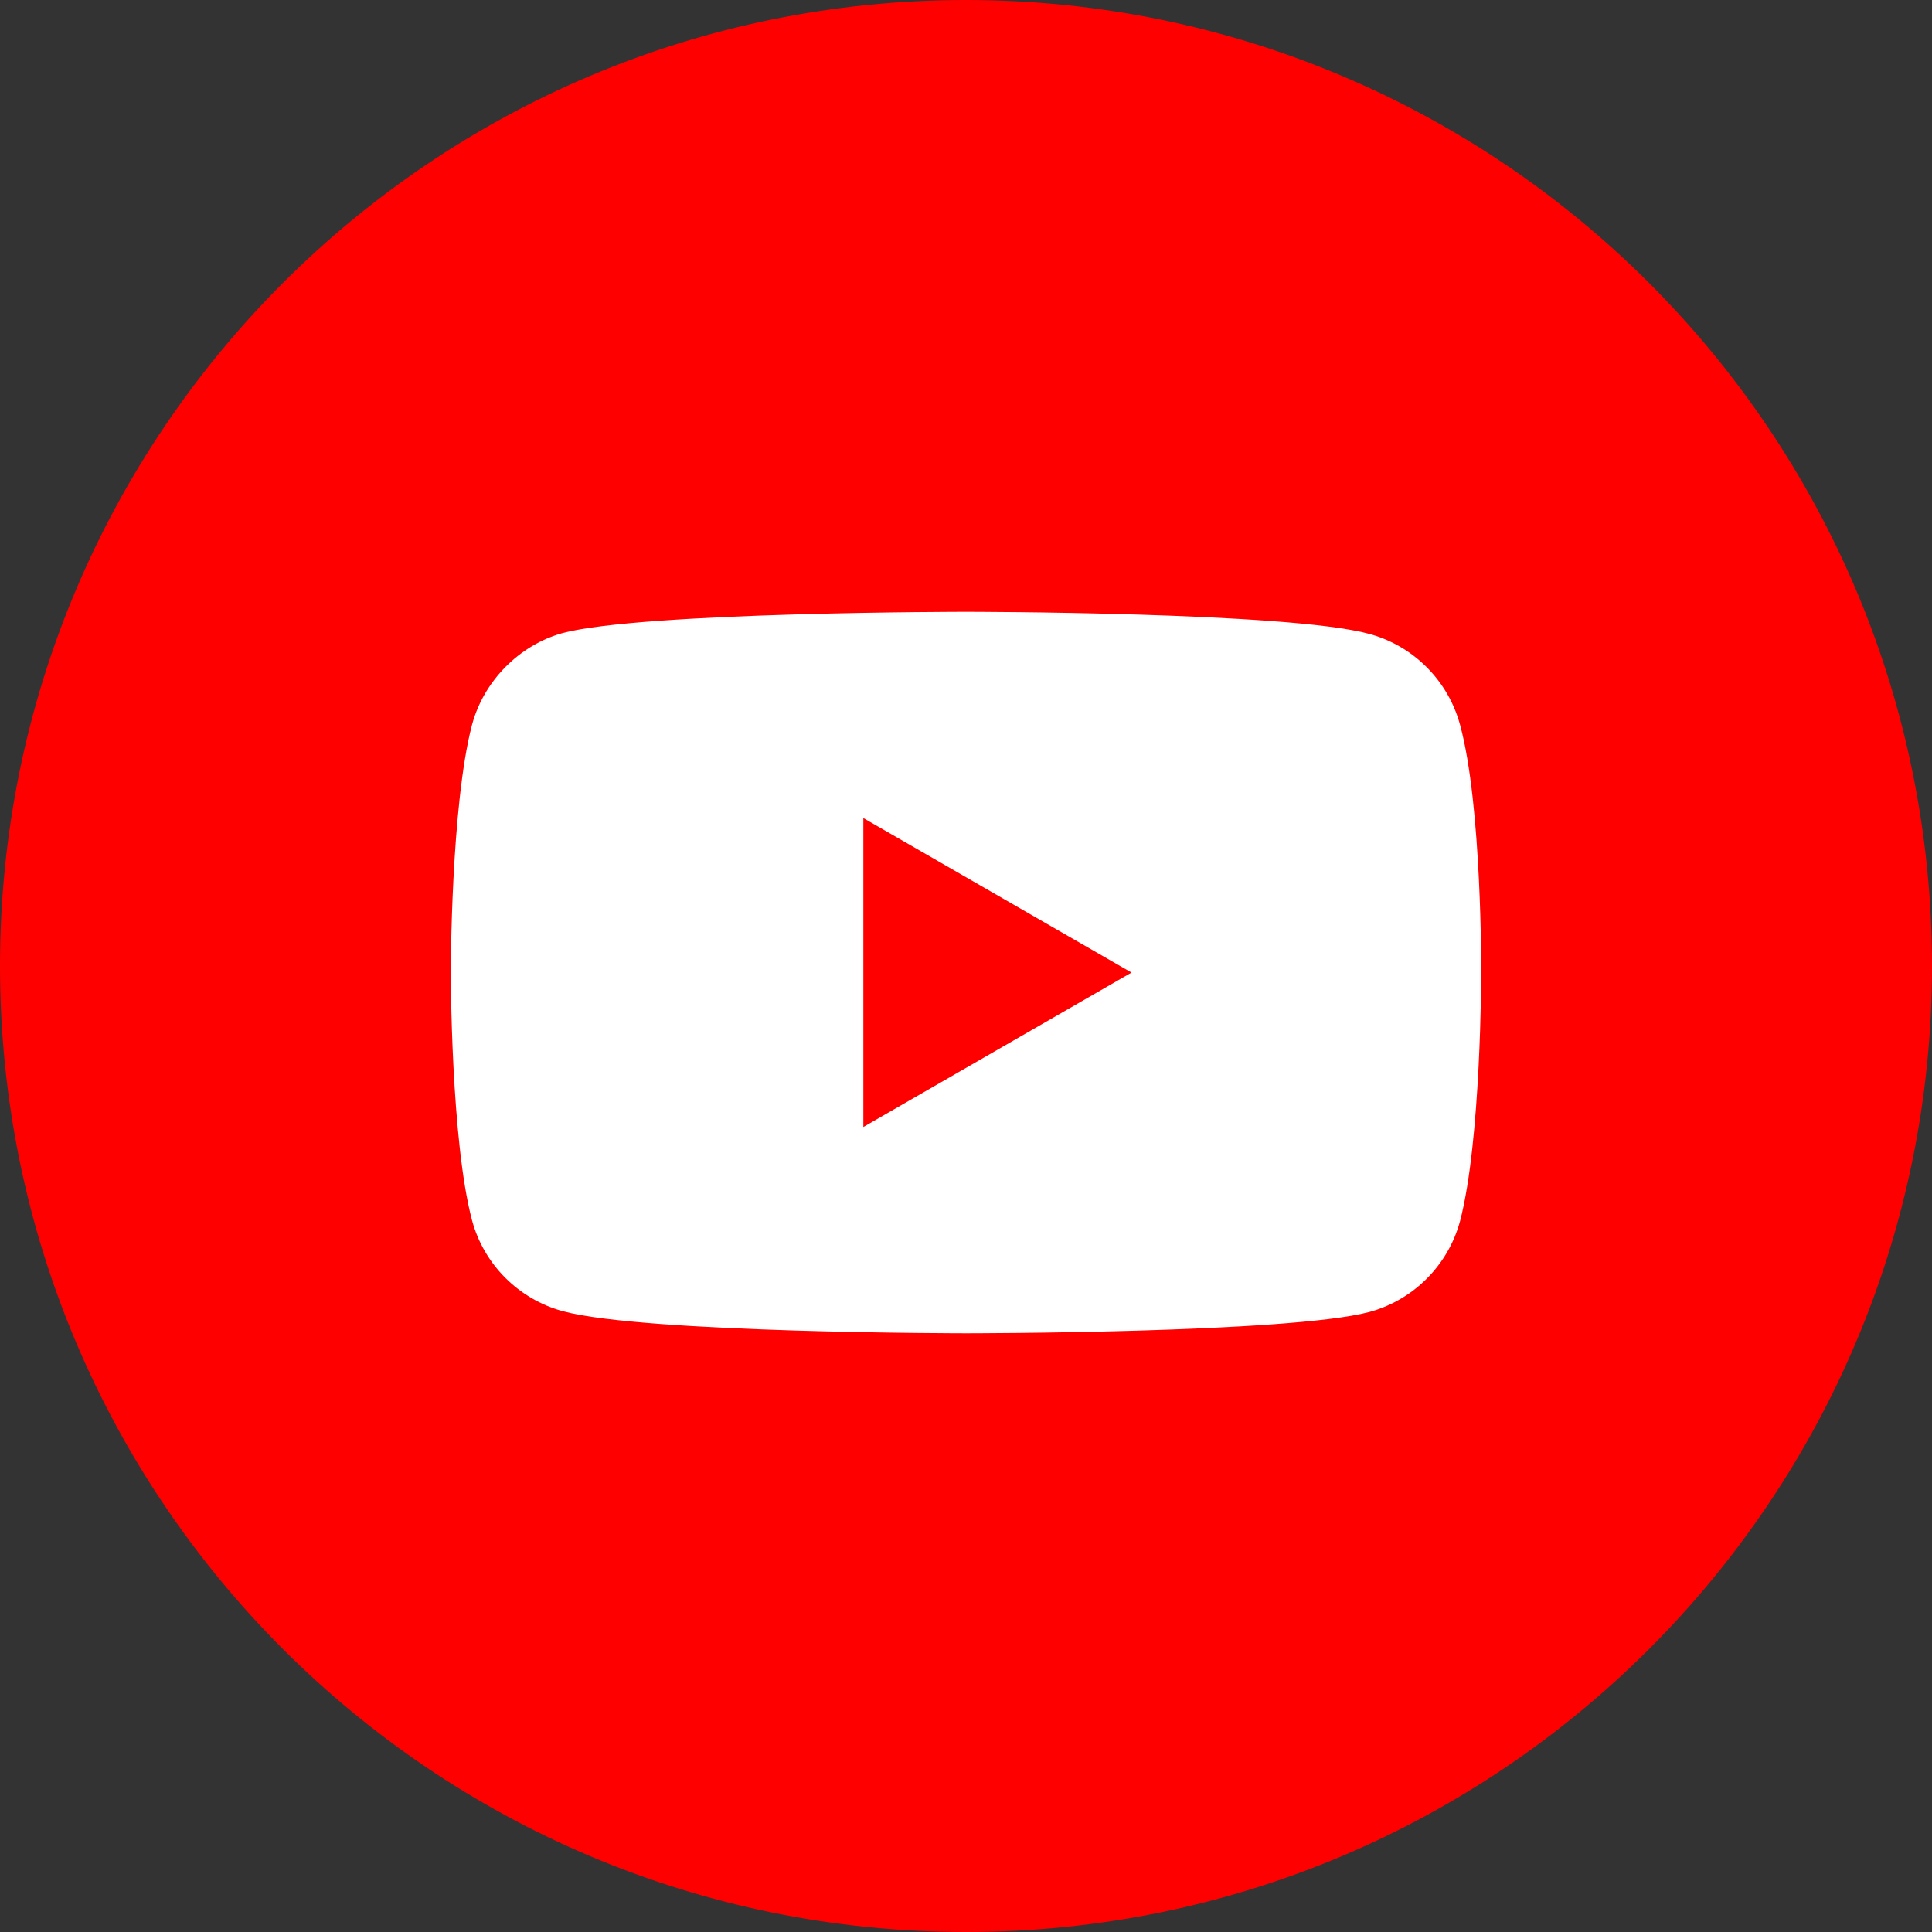 <svg width="30" height="30" viewBox="0 0 30 30" fill="none" xmlns="http://www.w3.org/2000/svg">
<rect x="0" y="0" width="30" height="30" fill="#333333" stroke="none"/>
<path fill-rule="evenodd" clip-rule="evenodd" d="M0 15C0 6.716 6.716 0 15 0C23.284 0 30 6.716 30 15C30 23.284 23.284 30 15 30C6.716 30 0 23.284 0 15Z" fill="#FF0000"/>
<path d="M22.671 11.253C22.486 10.568 21.946 10.027 21.261 9.843C20.009 9.5 15.001 9.5 15.001 9.5C15.001 9.5 9.992 9.5 8.74 9.829C8.068 10.014 7.514 10.568 7.33 11.253C7 12.505 7 15.101 7 15.101C7 15.101 7 17.711 7.33 18.95C7.514 19.635 8.055 20.175 8.74 20.36C10.005 20.703 15.001 20.703 15.001 20.703C15.001 20.703 20.009 20.703 21.261 20.373C21.946 20.189 22.486 19.648 22.671 18.963C23 17.711 23 15.114 23 15.114C23 15.114 23.014 12.505 22.671 11.253Z" fill="white"/>
<path d="M13.406 17.5L17.57 15.102L13.406 12.703V17.5Z" fill="#FF0000"/>
</svg>
